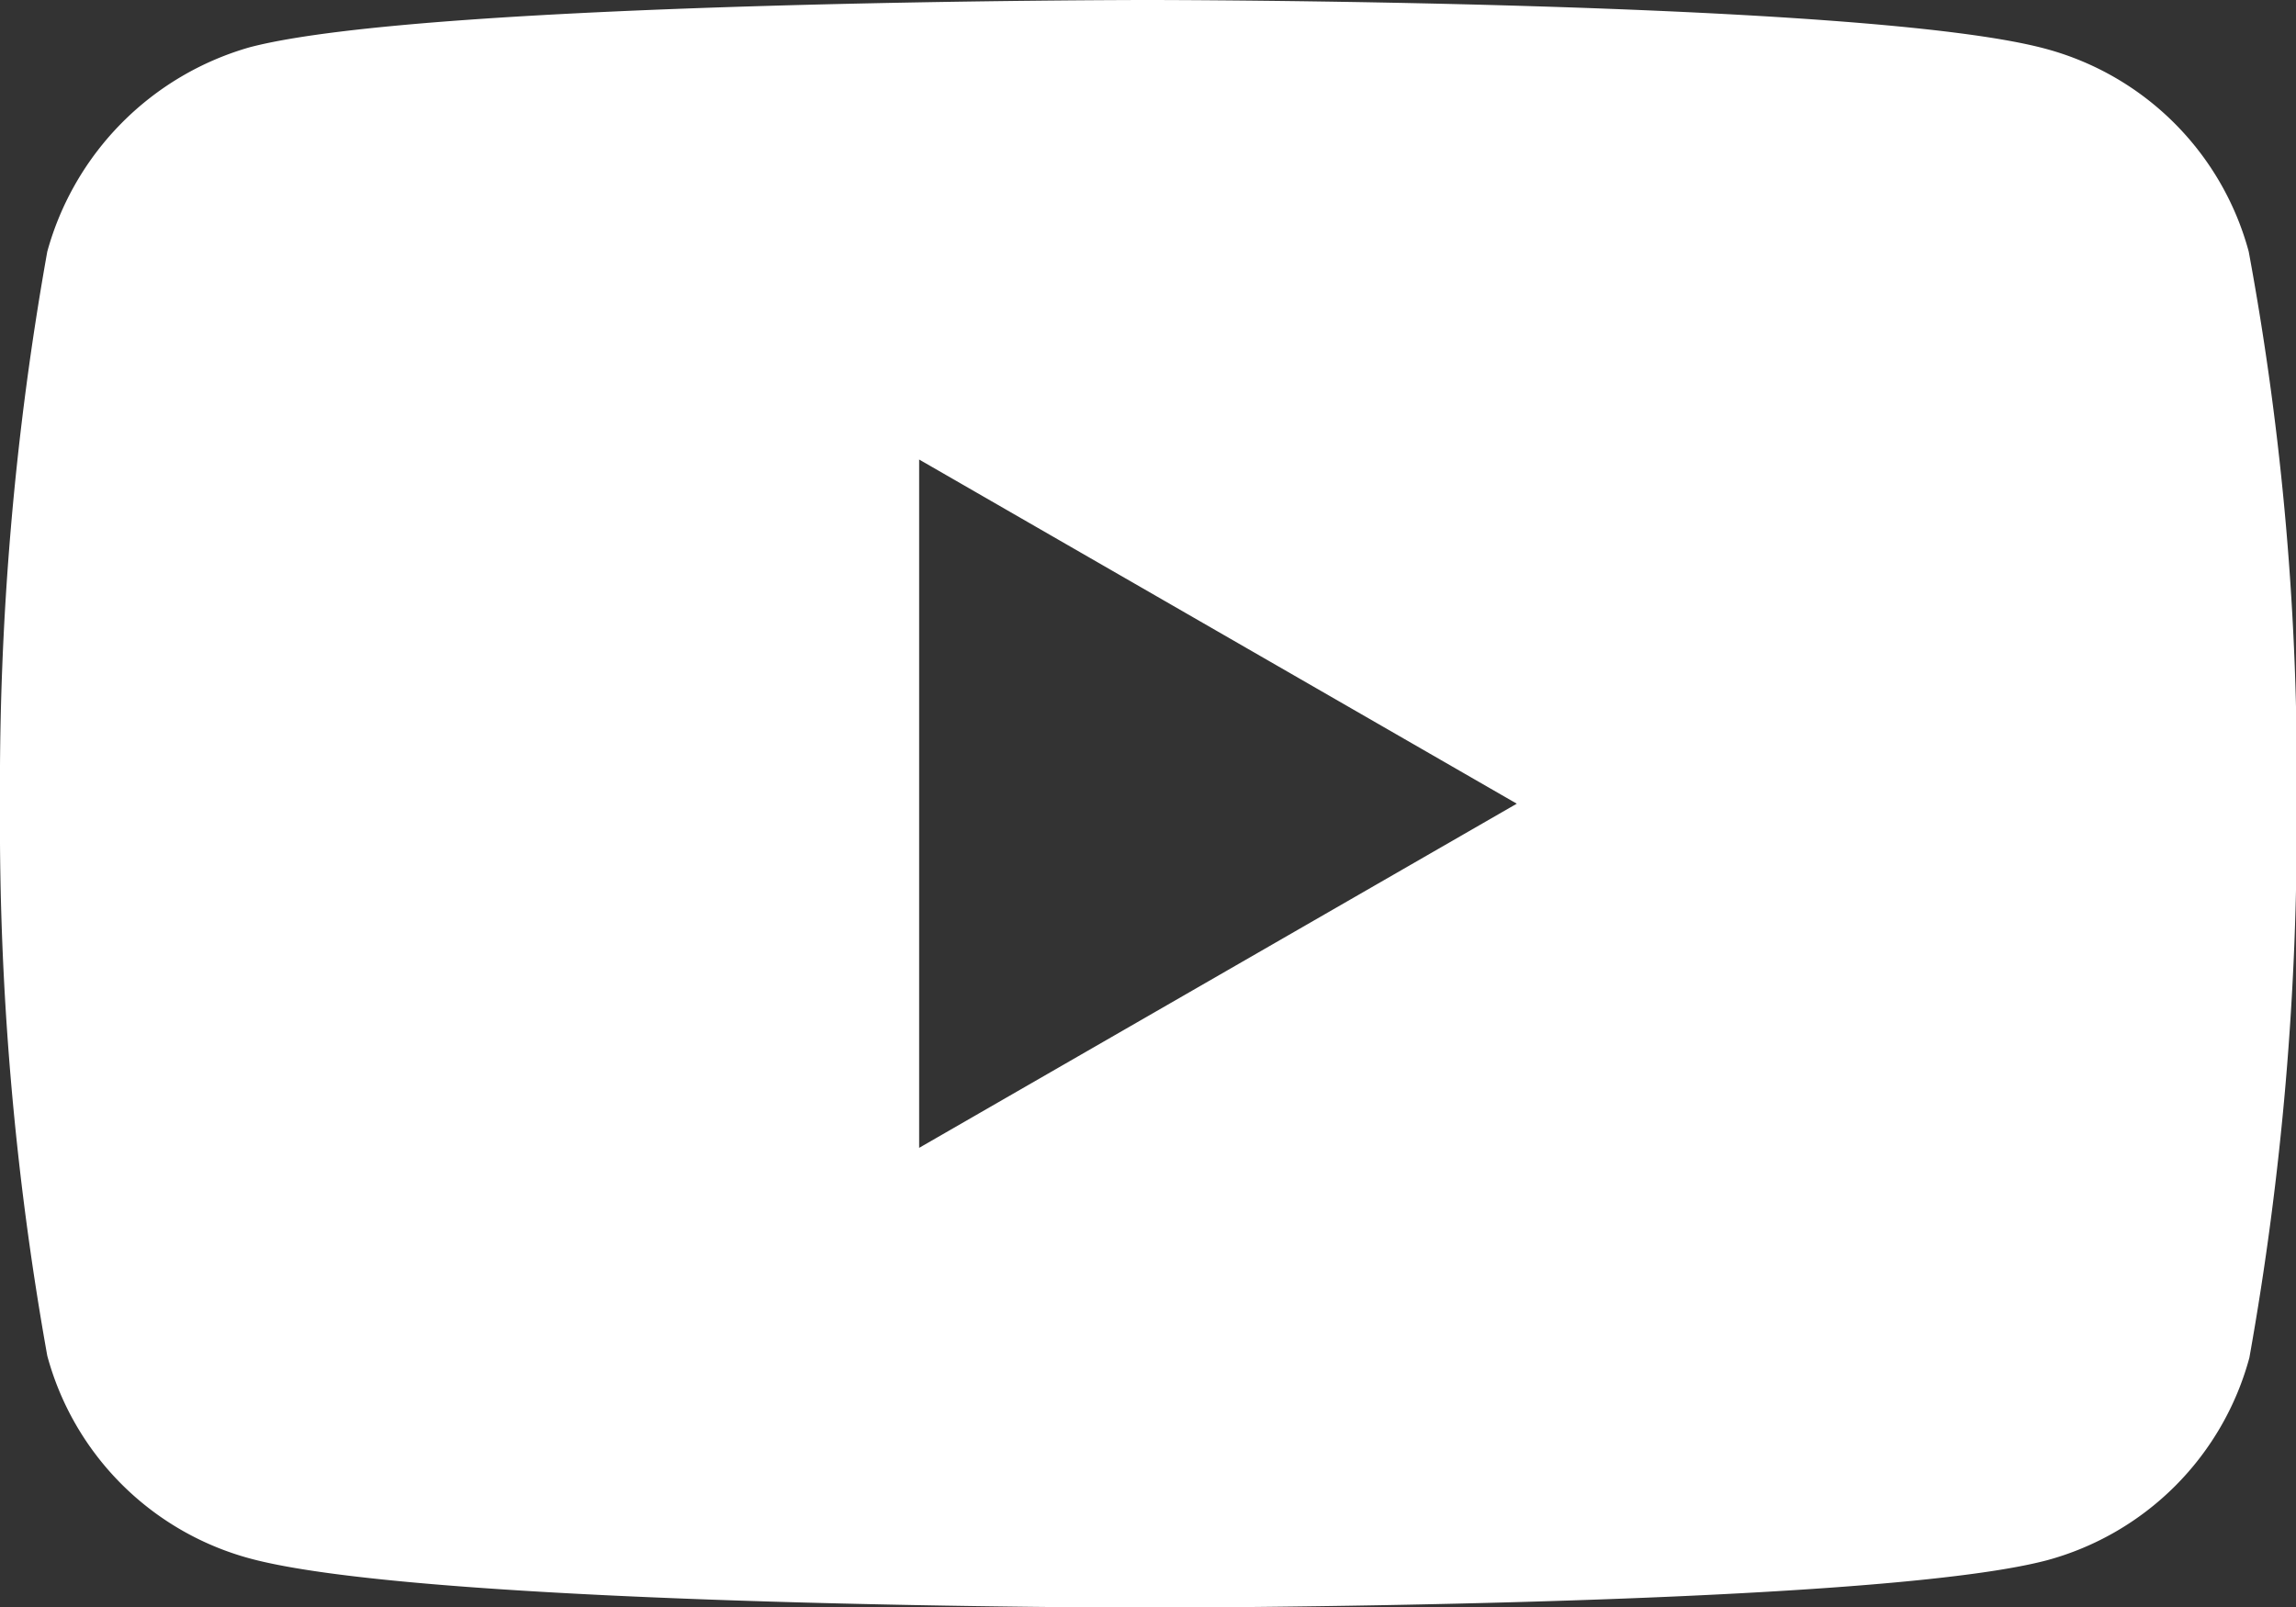 <svg xmlns="http://www.w3.org/2000/svg" viewBox="-5733.894 4408.982 27.188 19.036">
  <rect x="-5733.894" y="4408.982" width="27.188" height="19.036" fill="#333333" stroke="none"/>
  <defs>
    <style>
      .cls-1 {
        fill: #fff;
      }
    </style>
  </defs>
  <path id="Path_417" data-name="Path 417" class="cls-1" d="M26.628,2.979a3.406,3.406,0,0,0-2.4-2.4C22.1,0,13.594,0,13.594,0S5.084,0,2.956.56A3.476,3.476,0,0,0,.56,2.979,35.892,35.892,0,0,0,0,9.518a35.759,35.759,0,0,0,.56,6.539,3.406,3.406,0,0,0,2.4,2.4c2.15.582,10.638.582,10.638.582s8.51,0,10.638-.56a3.406,3.406,0,0,0,2.4-2.4,35.892,35.892,0,0,0,.56-6.539A34.08,34.08,0,0,0,26.628,2.979ZM10.884,13.594V5.442l7.077,4.076Z" transform="translate(-5733.894 4408.982)"/>
</svg>
